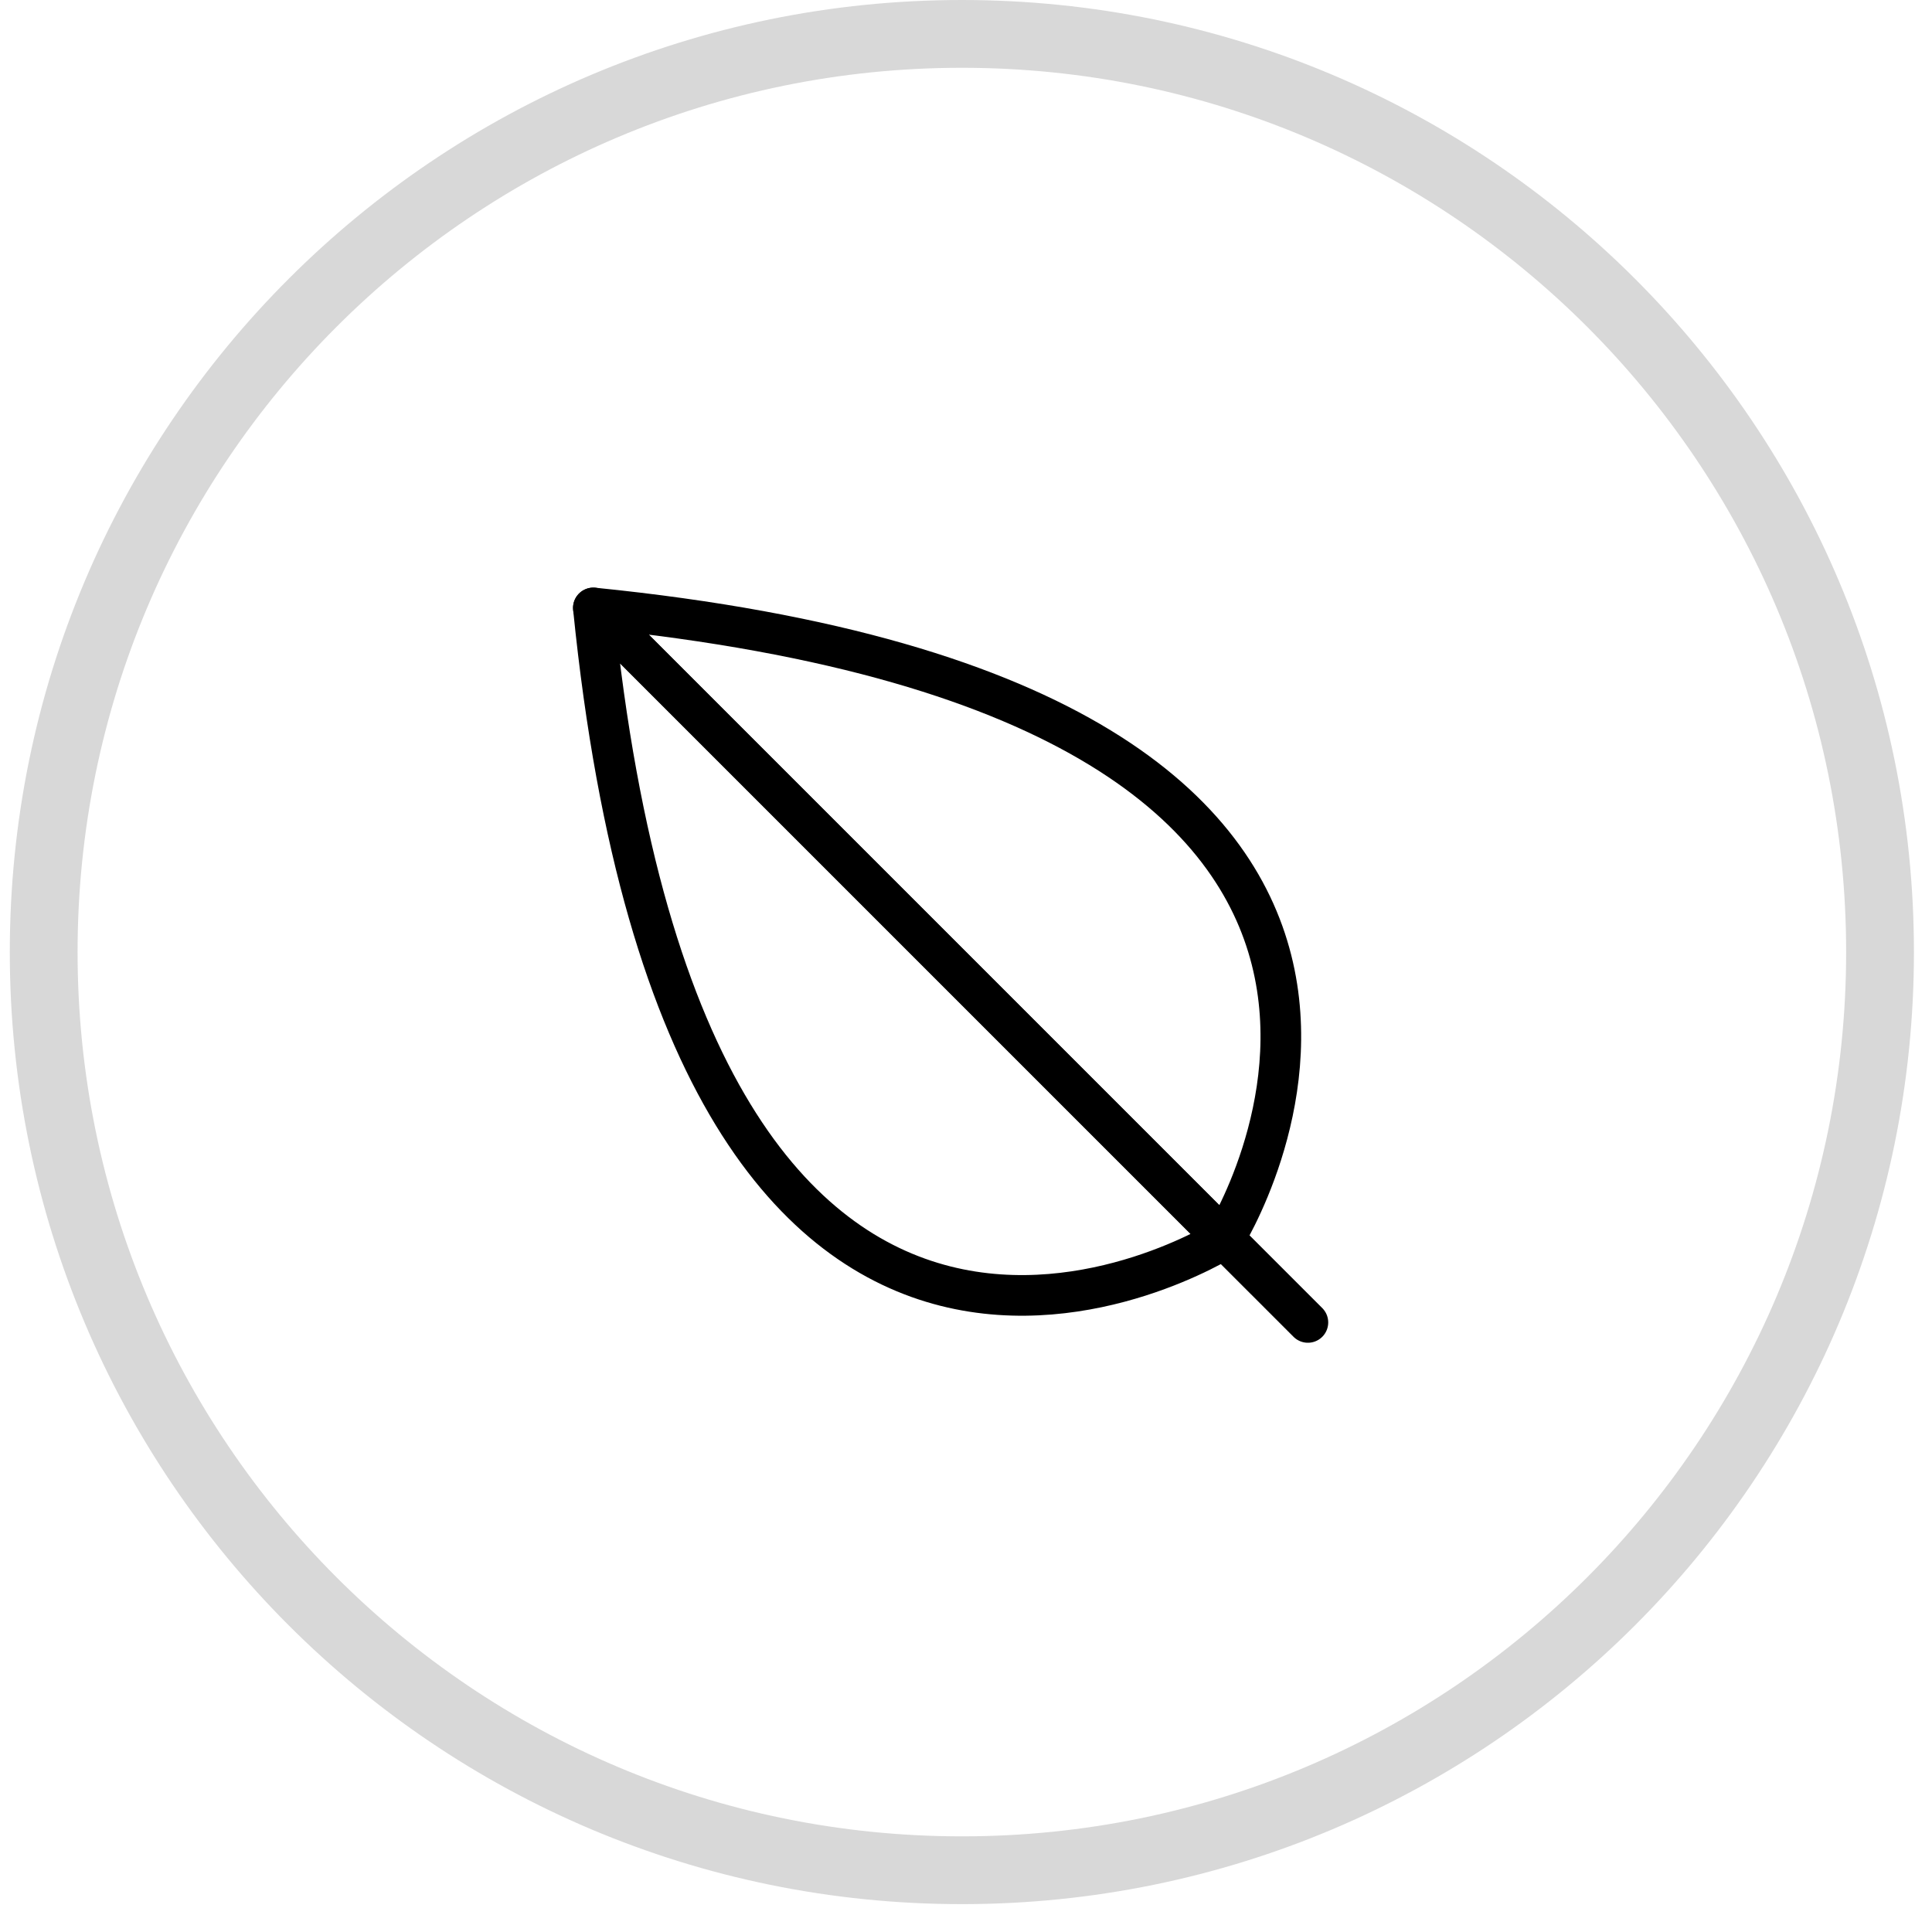 <svg xmlns="http://www.w3.org/2000/svg" fill="none" viewBox="0 0 57 57" height="57" width="57">
<g id="Group 384">
<g id="Group 383">
<path stroke-linejoin="round" stroke-linecap="round" stroke-width="1.199" stroke="black" d="M17.506 17.936L36.119 36.549C36.119 36.549 46.042 20.811 17.506 17.936Z" id="Vector"></path>
<path stroke-linejoin="round" stroke-linecap="round" stroke-width="1.199" stroke="black" d="M17.506 17.936L36.119 36.549C36.119 36.549 20.381 46.472 17.506 17.936Z" id="Vector_2"></path>
<path stroke-linejoin="round" stroke-linecap="round" stroke-width="1.199" stroke="black" d="M36.121 36.55L38.587 39.016" id="Vector_3"></path>
<path stroke-linejoin="round" stroke-linecap="round" stroke-width="2" stroke="#D8D8D8" d="M28.378 55.178C43.339 55.178 55.467 43.05 55.467 28.089C55.467 13.128 43.339 1 28.378 1C13.417 1 1.289 13.128 1.289 28.089C1.289 43.05 13.417 55.178 28.378 55.178Z" id="Vector_4"></path>
</g>
</g>
</svg>
